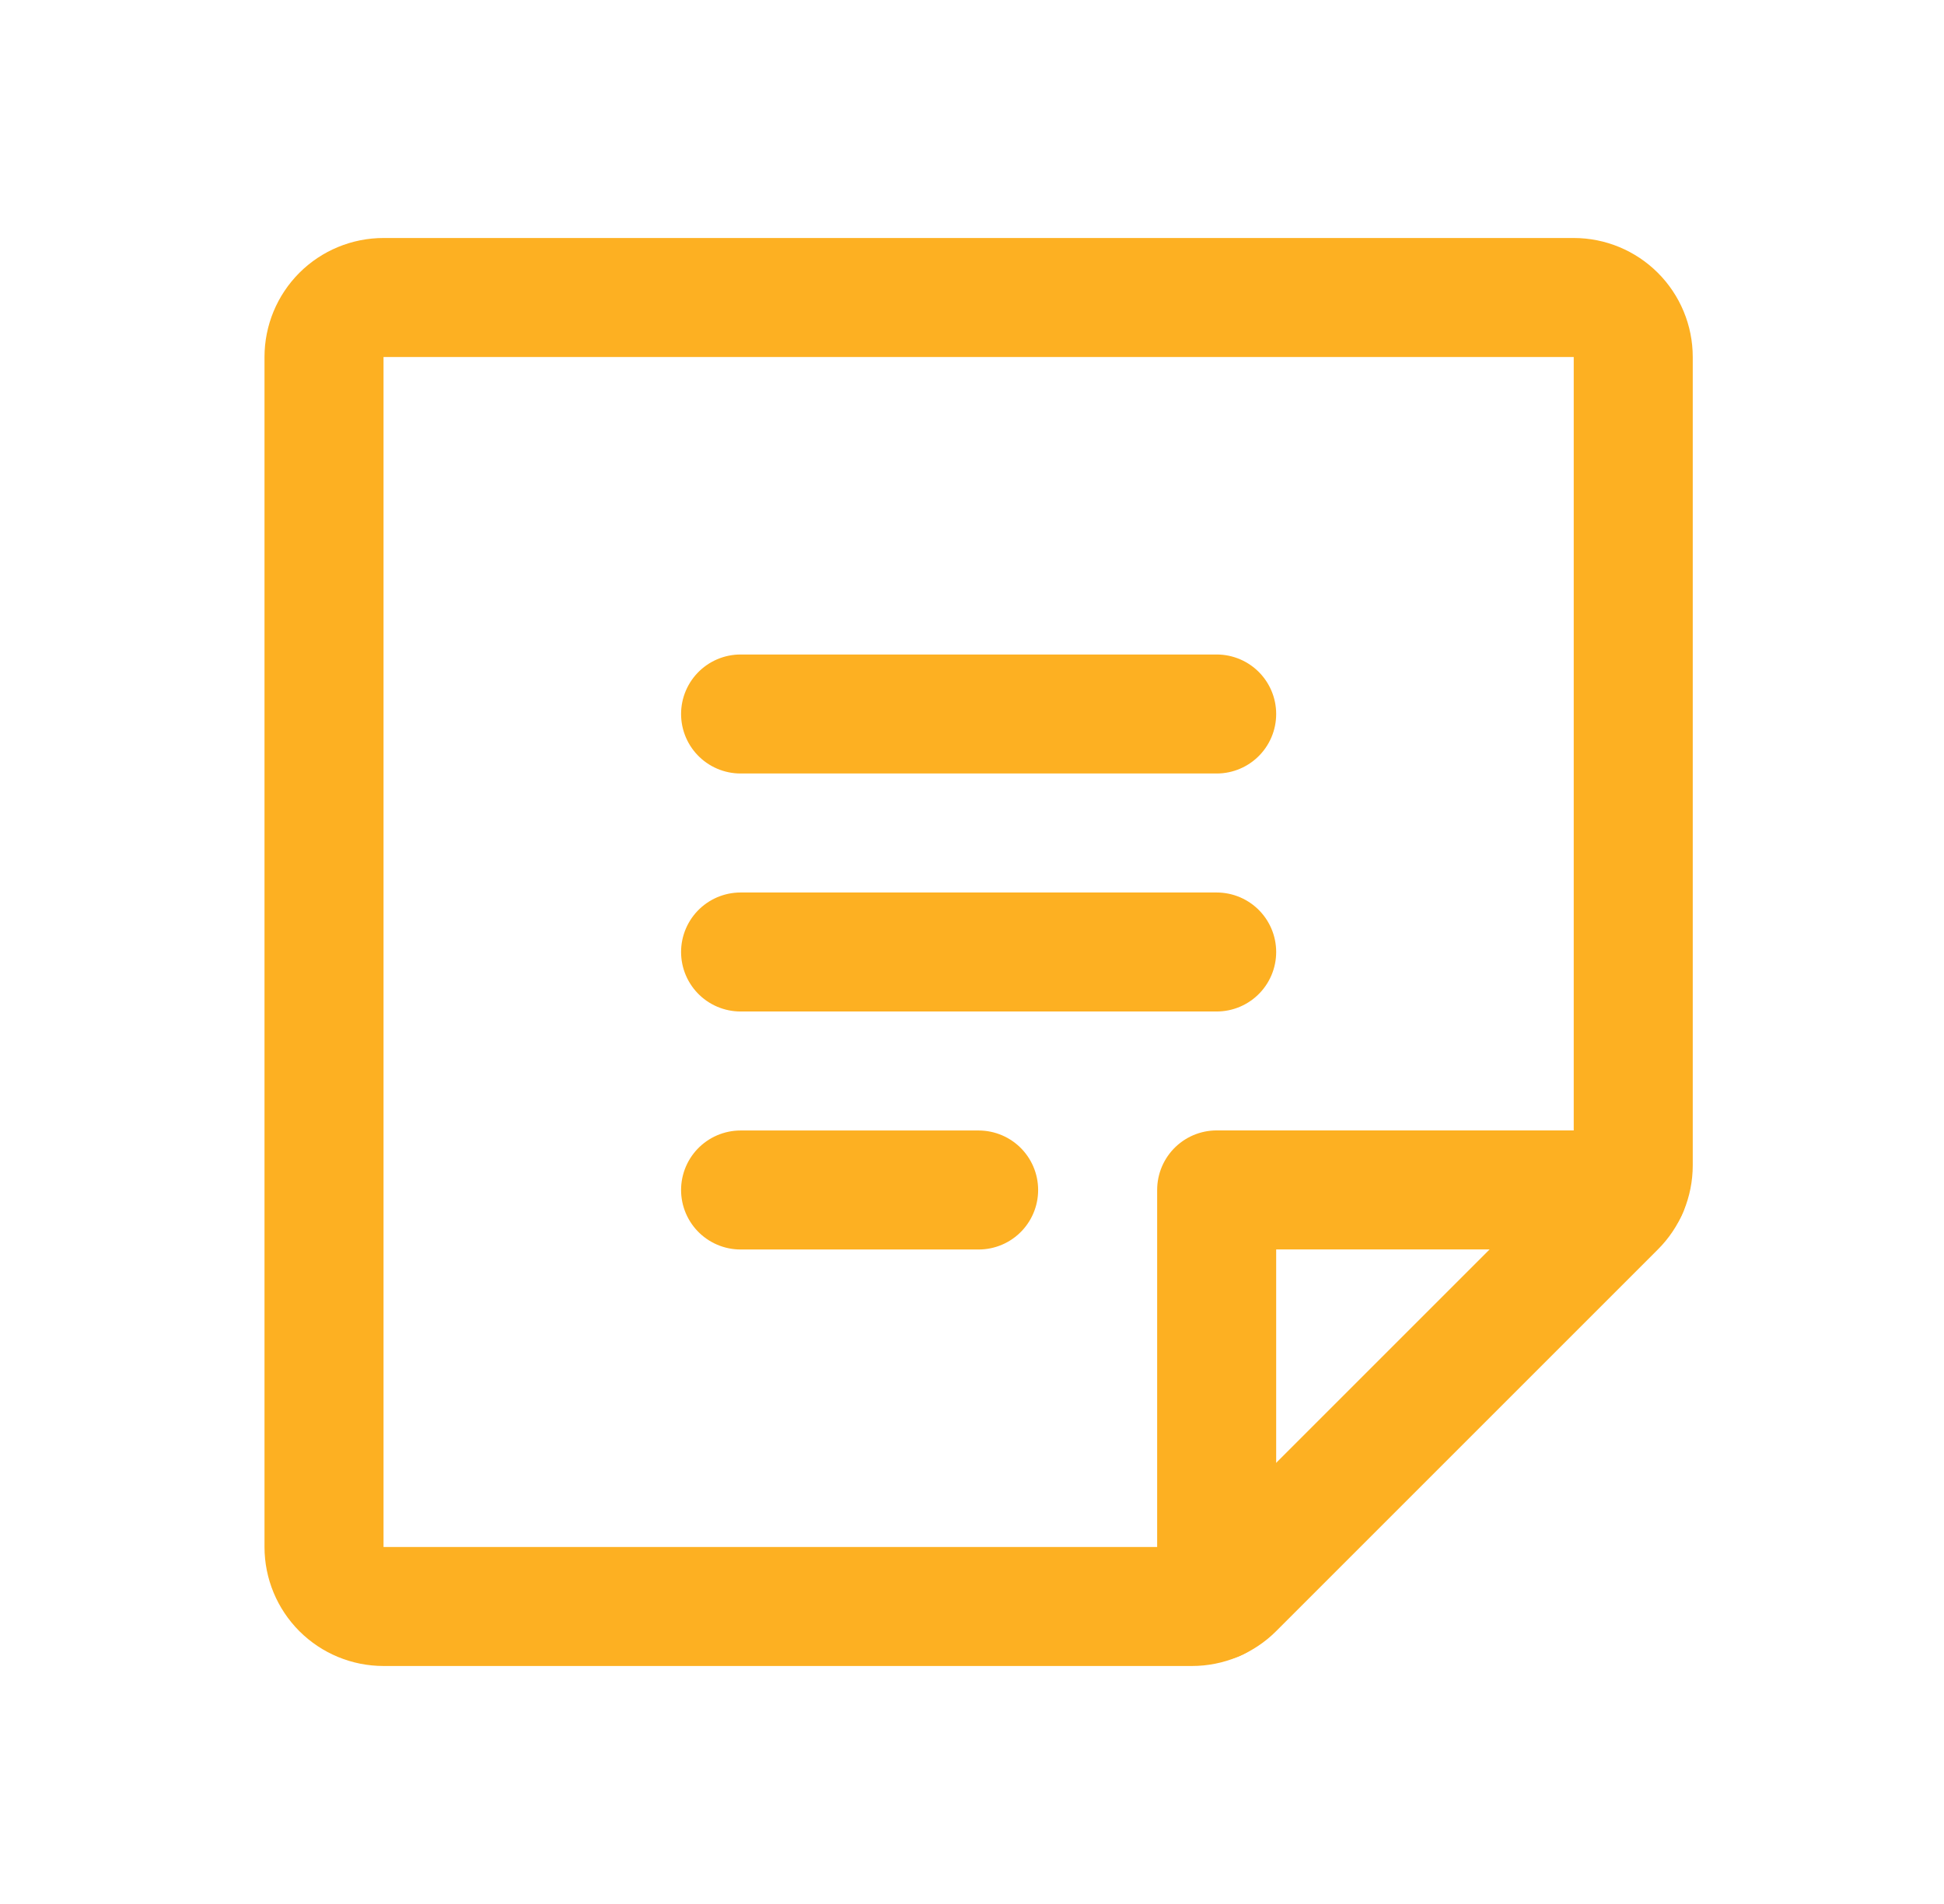 <svg width="49" height="48" viewBox="0 0 49 48" fill="none" xmlns="http://www.w3.org/2000/svg">
<path d="M18.667 18H30.667" stroke="#FDB022" stroke-width="3" stroke-linecap="round" stroke-linejoin="round"/>
<path d="M18.667 24H30.667" stroke="#FDB022" stroke-width="3" stroke-linecap="round" stroke-linejoin="round"/>
<path d="M18.667 30H24.667" stroke="#FDB022" stroke-width="3" stroke-linecap="round" stroke-linejoin="round"/>
<path d="M30.045 40.5H9.667C9.269 40.5 8.887 40.342 8.606 40.061C8.325 39.779 8.167 39.398 8.167 39V9C8.167 8.602 8.325 8.221 8.606 7.939C8.887 7.658 9.269 7.5 9.667 7.5H39.667C40.065 7.5 40.446 7.658 40.727 7.939C41.009 8.221 41.167 8.602 41.167 9V29.379C41.167 29.576 41.128 29.771 41.053 29.953C40.977 30.135 40.867 30.3 40.727 30.439L31.106 40.061C30.967 40.2 30.801 40.31 30.619 40.386C30.438 40.461 30.242 40.5 30.045 40.5V40.5Z" stroke="#FDB022" stroke-width="3" stroke-linecap="round" stroke-linejoin="round"/>
<path d="M41.031 29.998H30.667V40.364" stroke="#FDB022" stroke-width="3" stroke-linecap="round" stroke-linejoin="round"/>
</svg>

